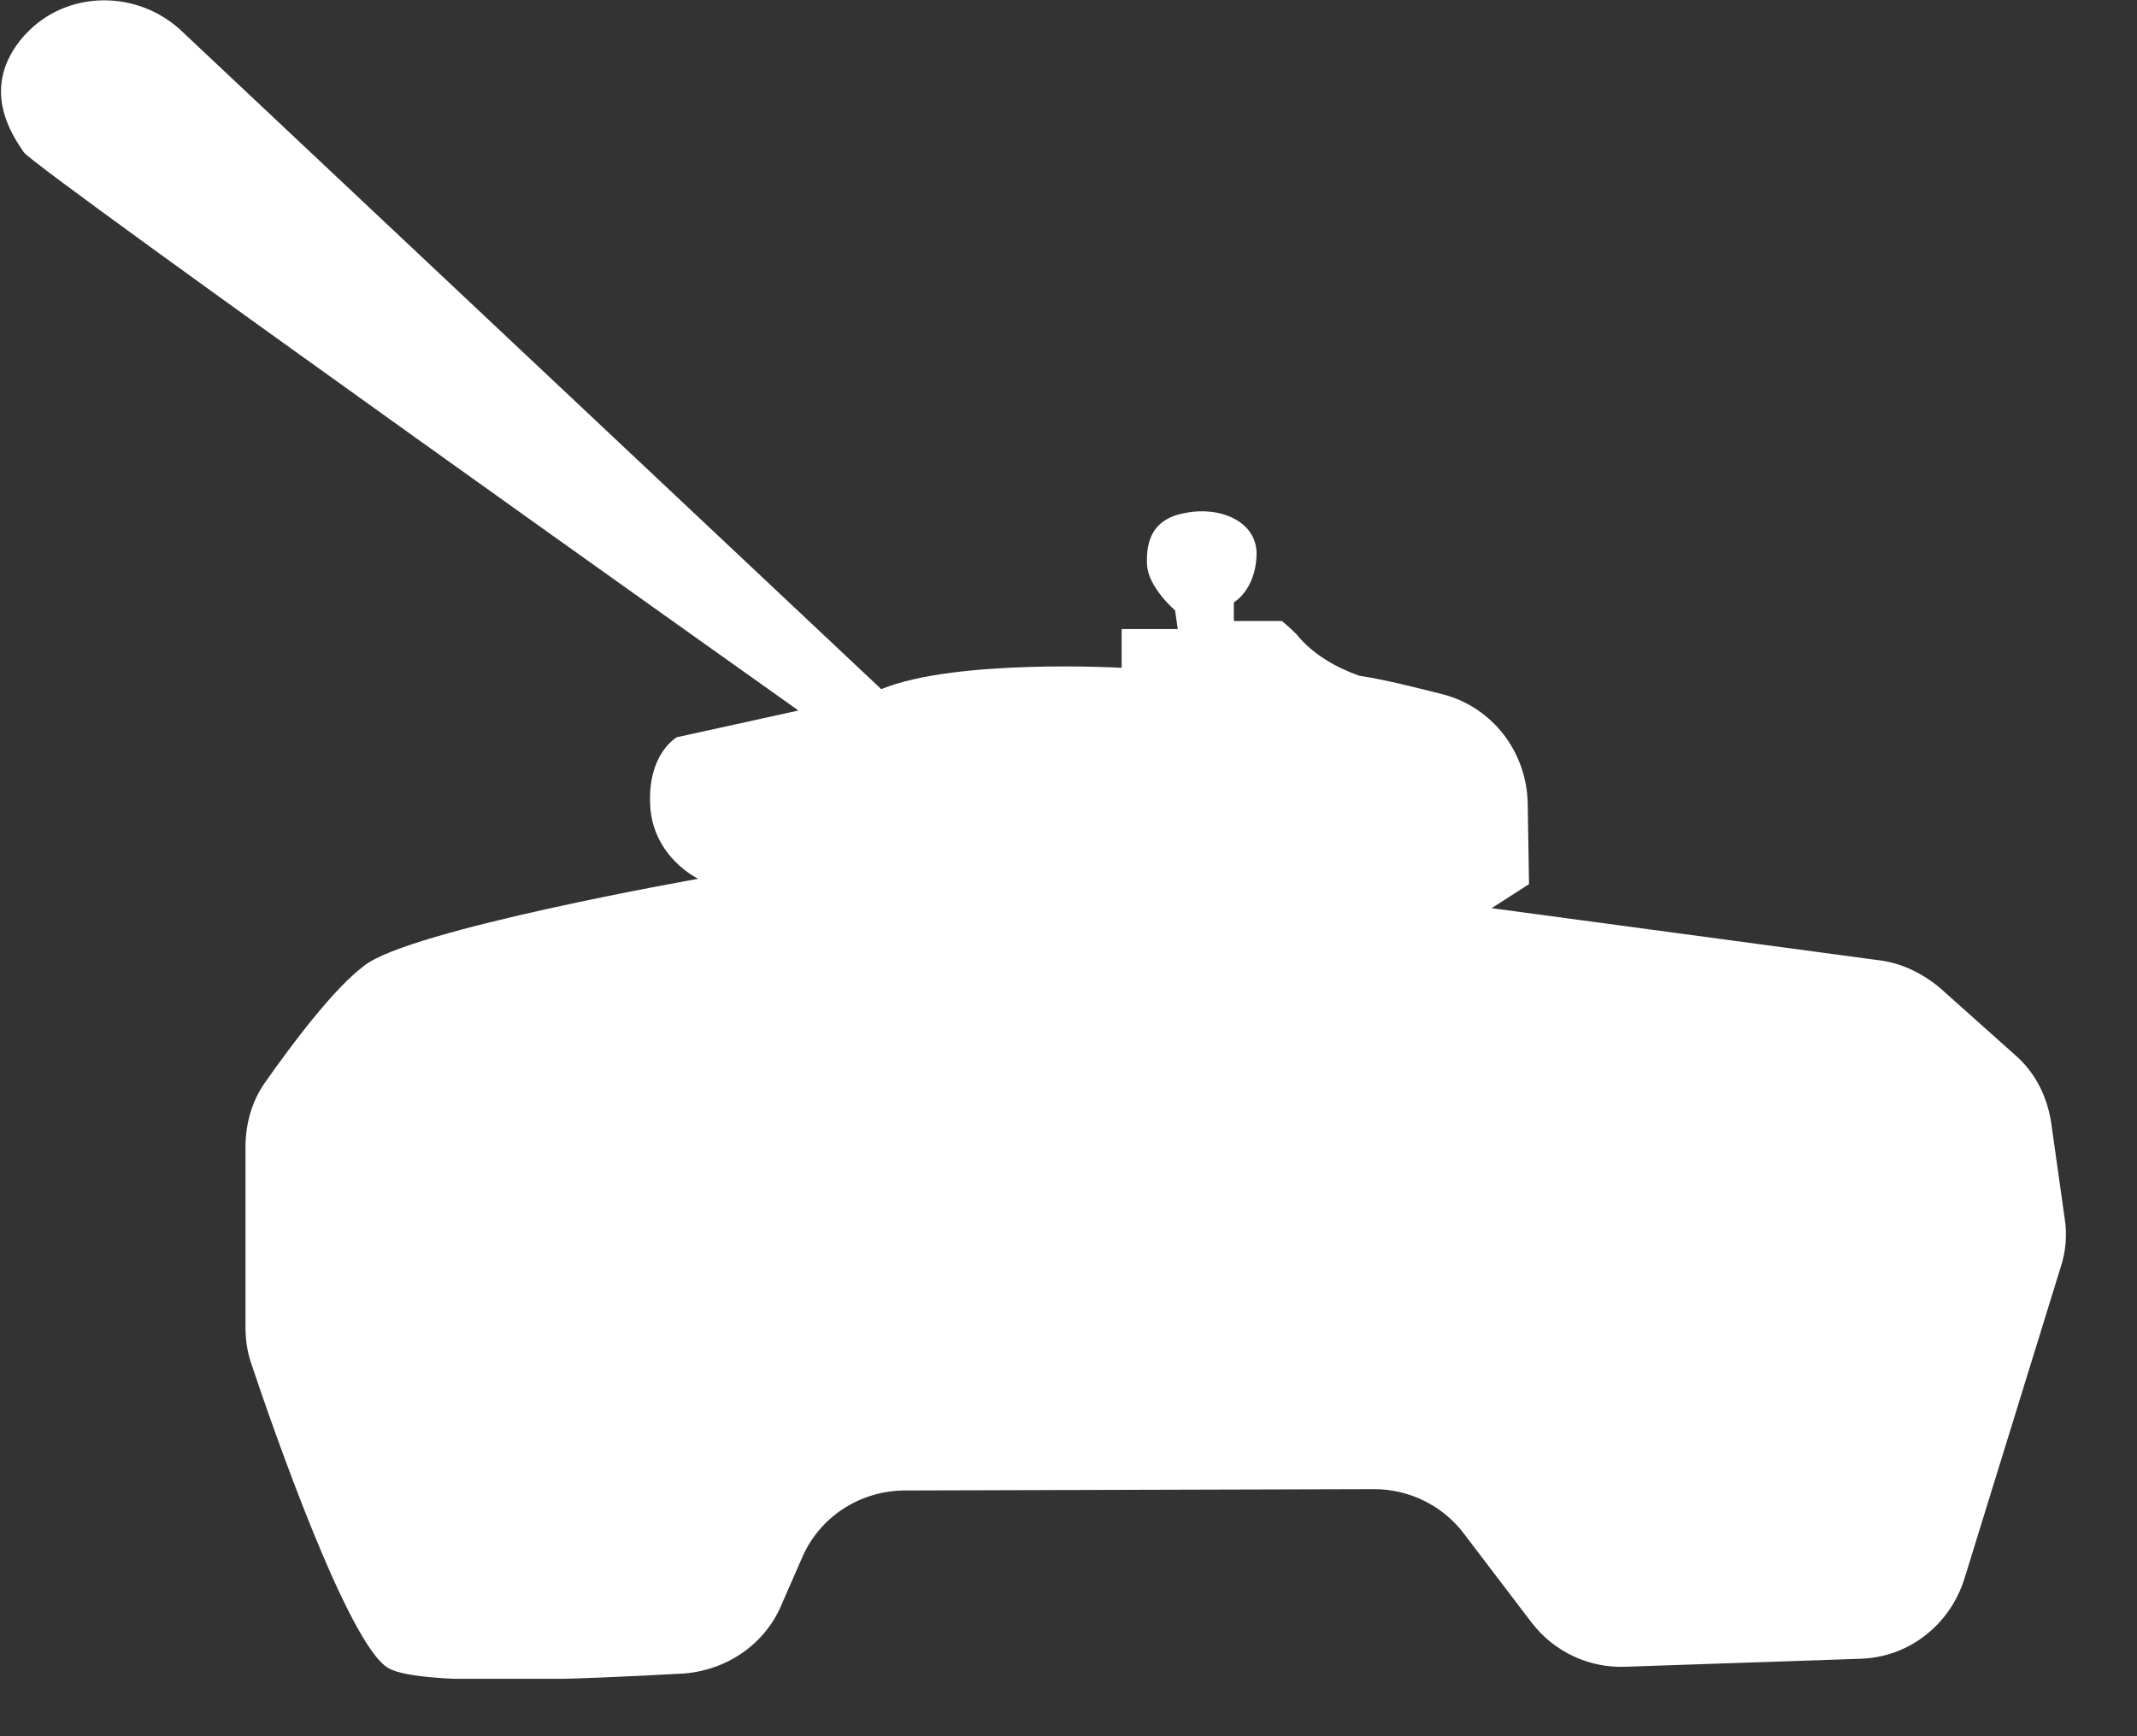 <svg width="16" height="13" viewBox="0 0 16 13" fill="none" xmlns="http://www.w3.org/2000/svg">
<rect x="0" y="0" width="16" height="13" fill="#333333" stroke="none"/>
<g clip-path="url(#clip0)">
<path d="M6.598 5.16L1.368 0.24C1.038 -0.08 0.498 -0.08 0.188 0.26L0.178 0.27C-0.162 0.66 0.098 1.02 0.178 1.14C0.258 1.26 5.978 5.32 5.978 5.32L5.068 5.52C5.068 5.52 4.848 5.64 4.868 6.03C4.888 6.42 5.228 6.58 5.228 6.58C5.228 6.58 3.068 6.96 2.728 7.23C2.498 7.4 2.178 7.83 1.988 8.1C1.888 8.24 1.838 8.41 1.838 8.59V9.93C1.838 10.02 1.848 10.11 1.878 10.2C2.038 10.68 2.608 12.32 2.908 12.49C3.148 12.63 4.398 12.57 5.128 12.53C5.458 12.5 5.738 12.3 5.858 12L5.998 11.68C6.128 11.36 6.438 11.16 6.778 11.16L10.288 11.15C10.548 11.15 10.798 11.27 10.958 11.48L11.468 12.15C11.638 12.37 11.898 12.49 12.168 12.48L13.928 12.42C14.288 12.41 14.598 12.17 14.708 11.82L15.428 9.49C15.468 9.37 15.478 9.24 15.458 9.12L15.358 8.41C15.328 8.21 15.238 8.03 15.088 7.9L14.528 7.4C14.398 7.29 14.238 7.21 14.068 7.19L11.168 6.8L11.448 6.62L11.438 6.01C11.428 5.63 11.178 5.3 10.808 5.2C10.608 5.15 10.378 5.09 10.178 5.06C10.008 5 9.828 4.9 9.708 4.75C9.648 4.69 9.598 4.65 9.598 4.65H9.238V4.51C9.238 4.51 9.398 4.42 9.408 4.16C9.418 3.9 9.128 3.79 8.878 3.84C8.638 3.88 8.578 4.04 8.588 4.23C8.598 4.4 8.798 4.57 8.798 4.57L8.818 4.71H8.398V5C8.398 5 7.158 4.93 6.598 5.16Z" fill="white"/>
</g>
<defs>
<clipPath id="clip0">
<rect width="15.47" height="12.57" fill="white"/>
</clipPath>
</defs>
</svg>
